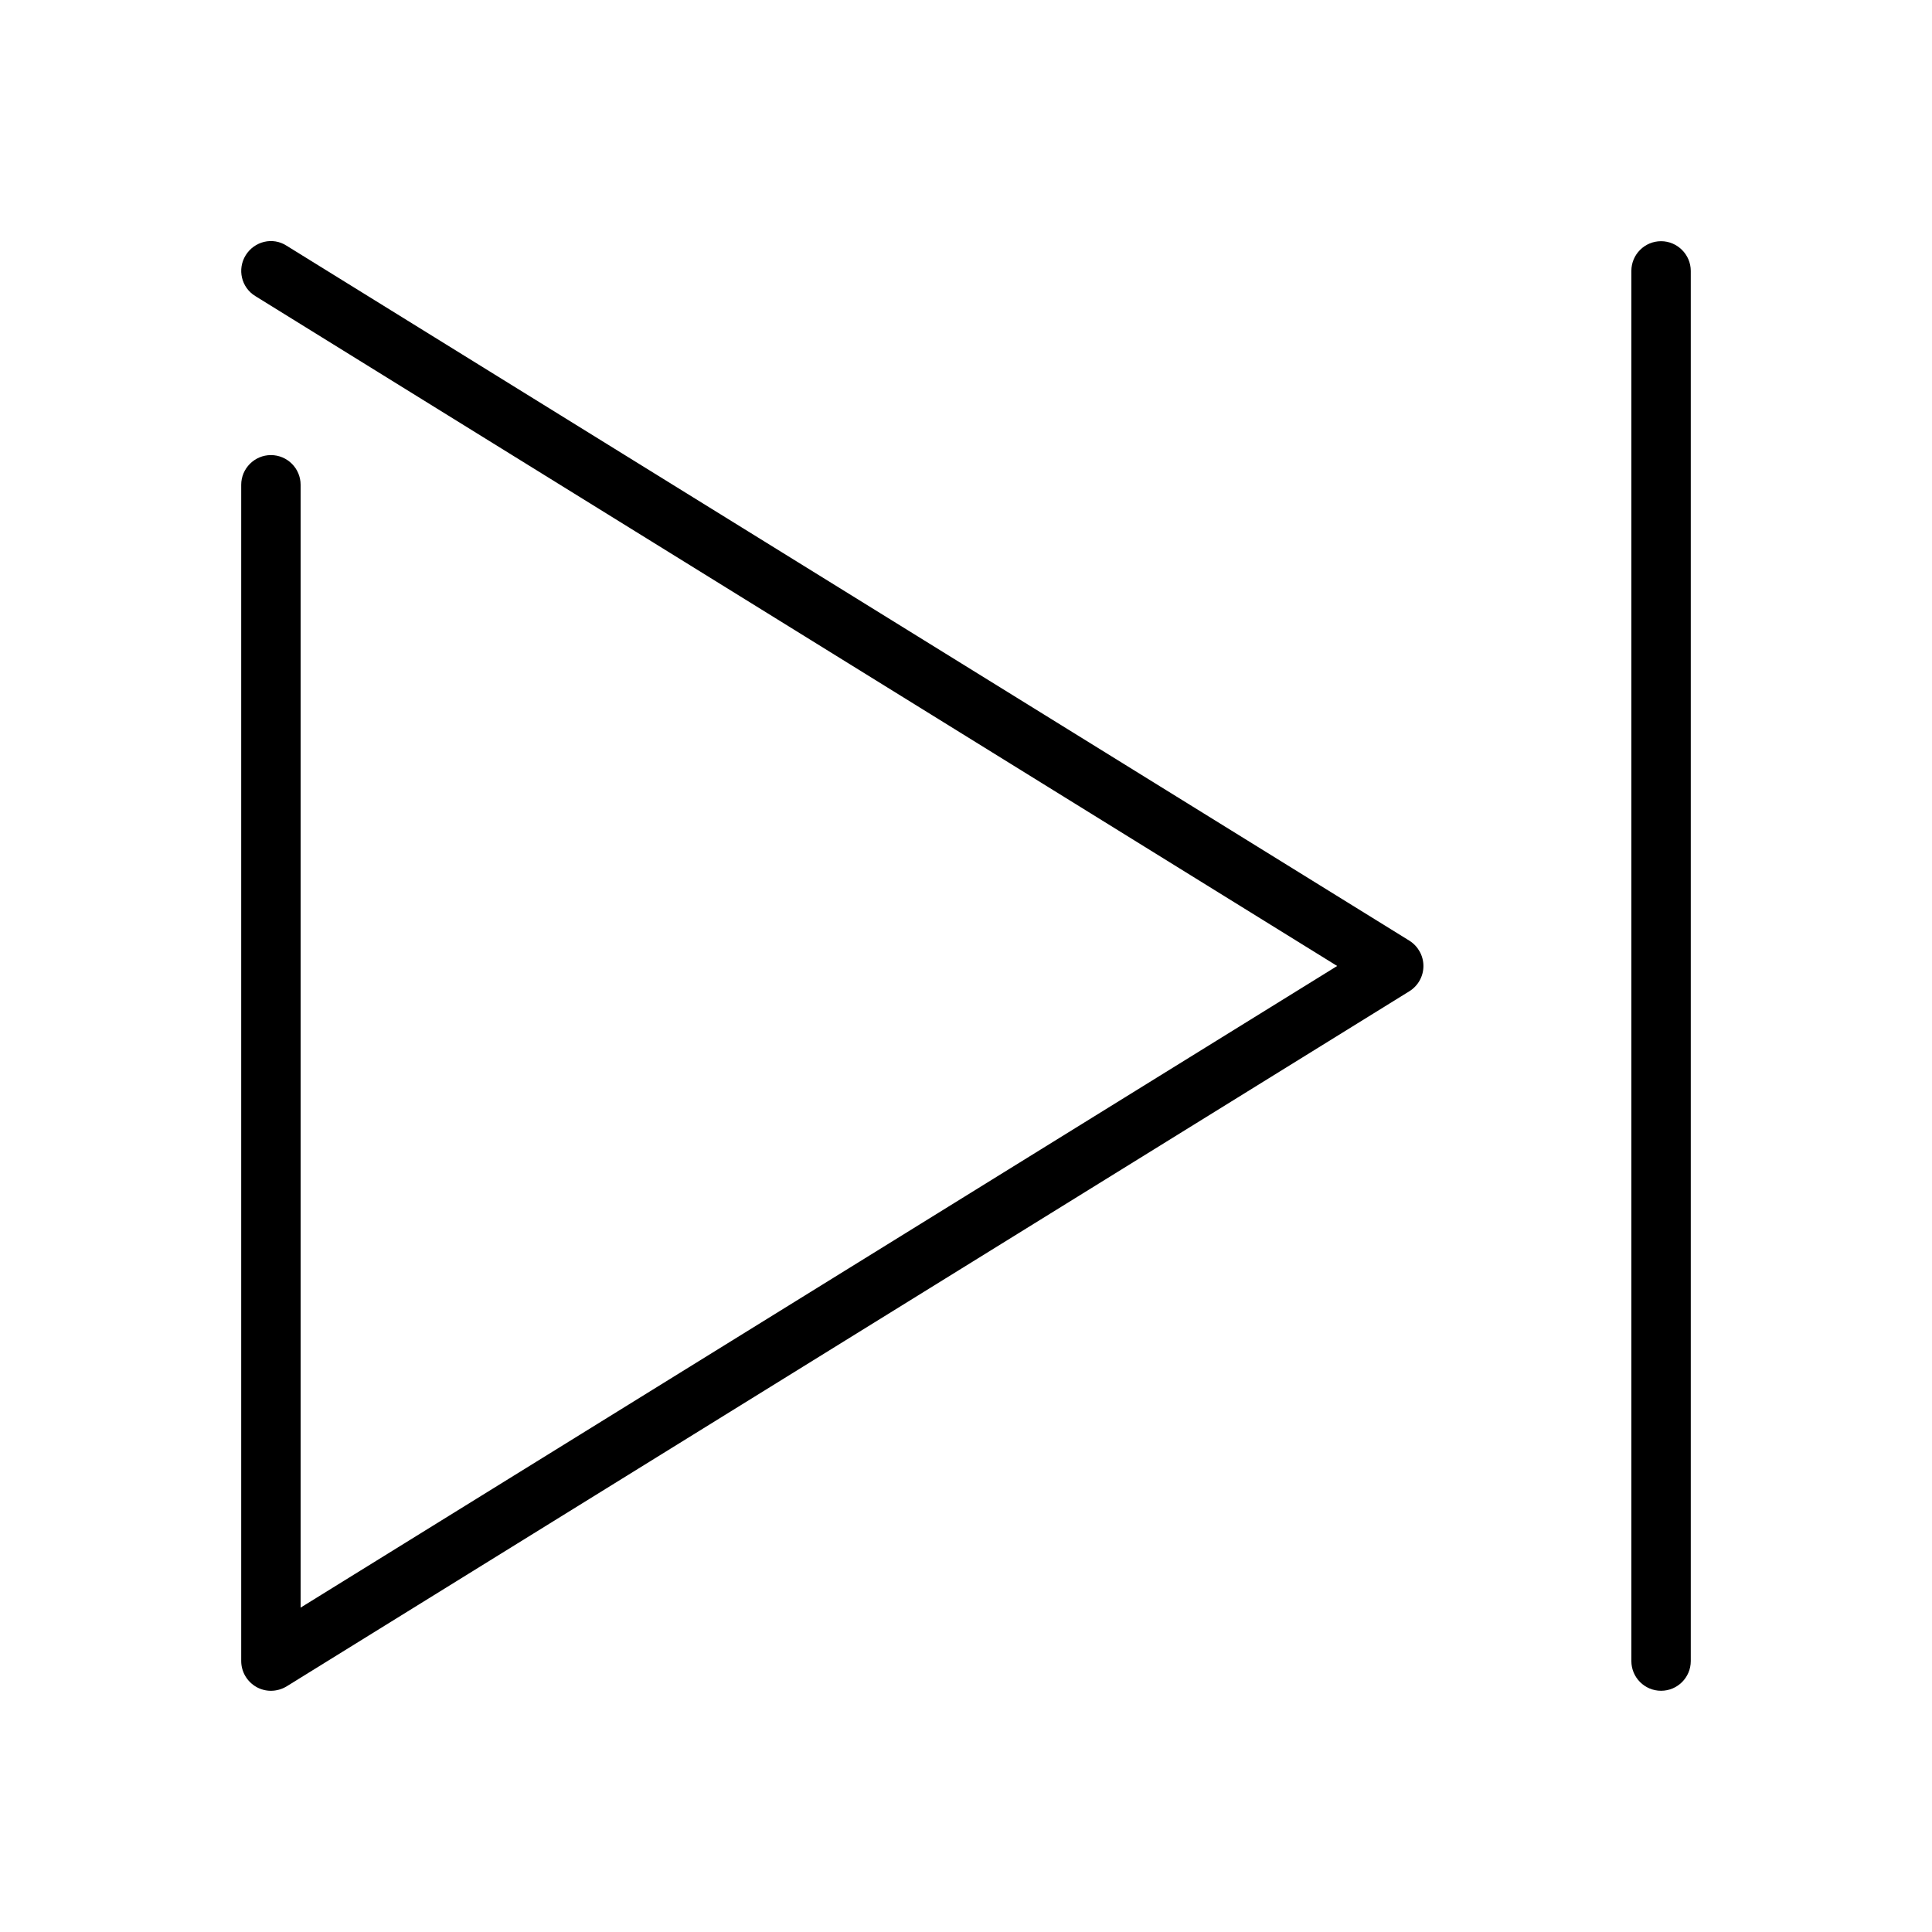 <?xml version="1.0" encoding="UTF-8"?>
<!-- Uploaded to: ICON Repo, www.iconrepo.com, Generator: ICON Repo Mixer Tools -->
<svg fill="#000000" width="800px" height="800px" version="1.1" viewBox="144 144 512 512" xmlns="http://www.w3.org/2000/svg">
 <g>
  <path d="m211.95 591.07c1.195 0.664 2.516 1.008 3.84 1.008 1.449 0 2.898-0.41 4.156-1.164l297.53-184.21c2.332-1.445 3.746-3.965 3.746-6.703s-1.418-5.258-3.715-6.707l-297.56-184.18c-3.684-2.394-8.535-1.164-10.832 2.519-2.297 3.715-1.164 8.566 2.551 10.832l286.7 177.53-274.7 170.04v-297.56c0-4.344-3.527-7.871-7.871-7.871s-7.871 3.555-7.871 7.871v311.7c0 2.867 1.543 5.481 4.031 6.894z"/>
  <path d="m584.2 207.92c-4.344 0-7.871 3.527-7.871 7.871v368.41c0 4.344 3.527 7.871 7.871 7.871s7.871-3.527 7.871-7.871v-368.41c0-4.312-3.555-7.871-7.871-7.871z"/>
 </g>
</svg>